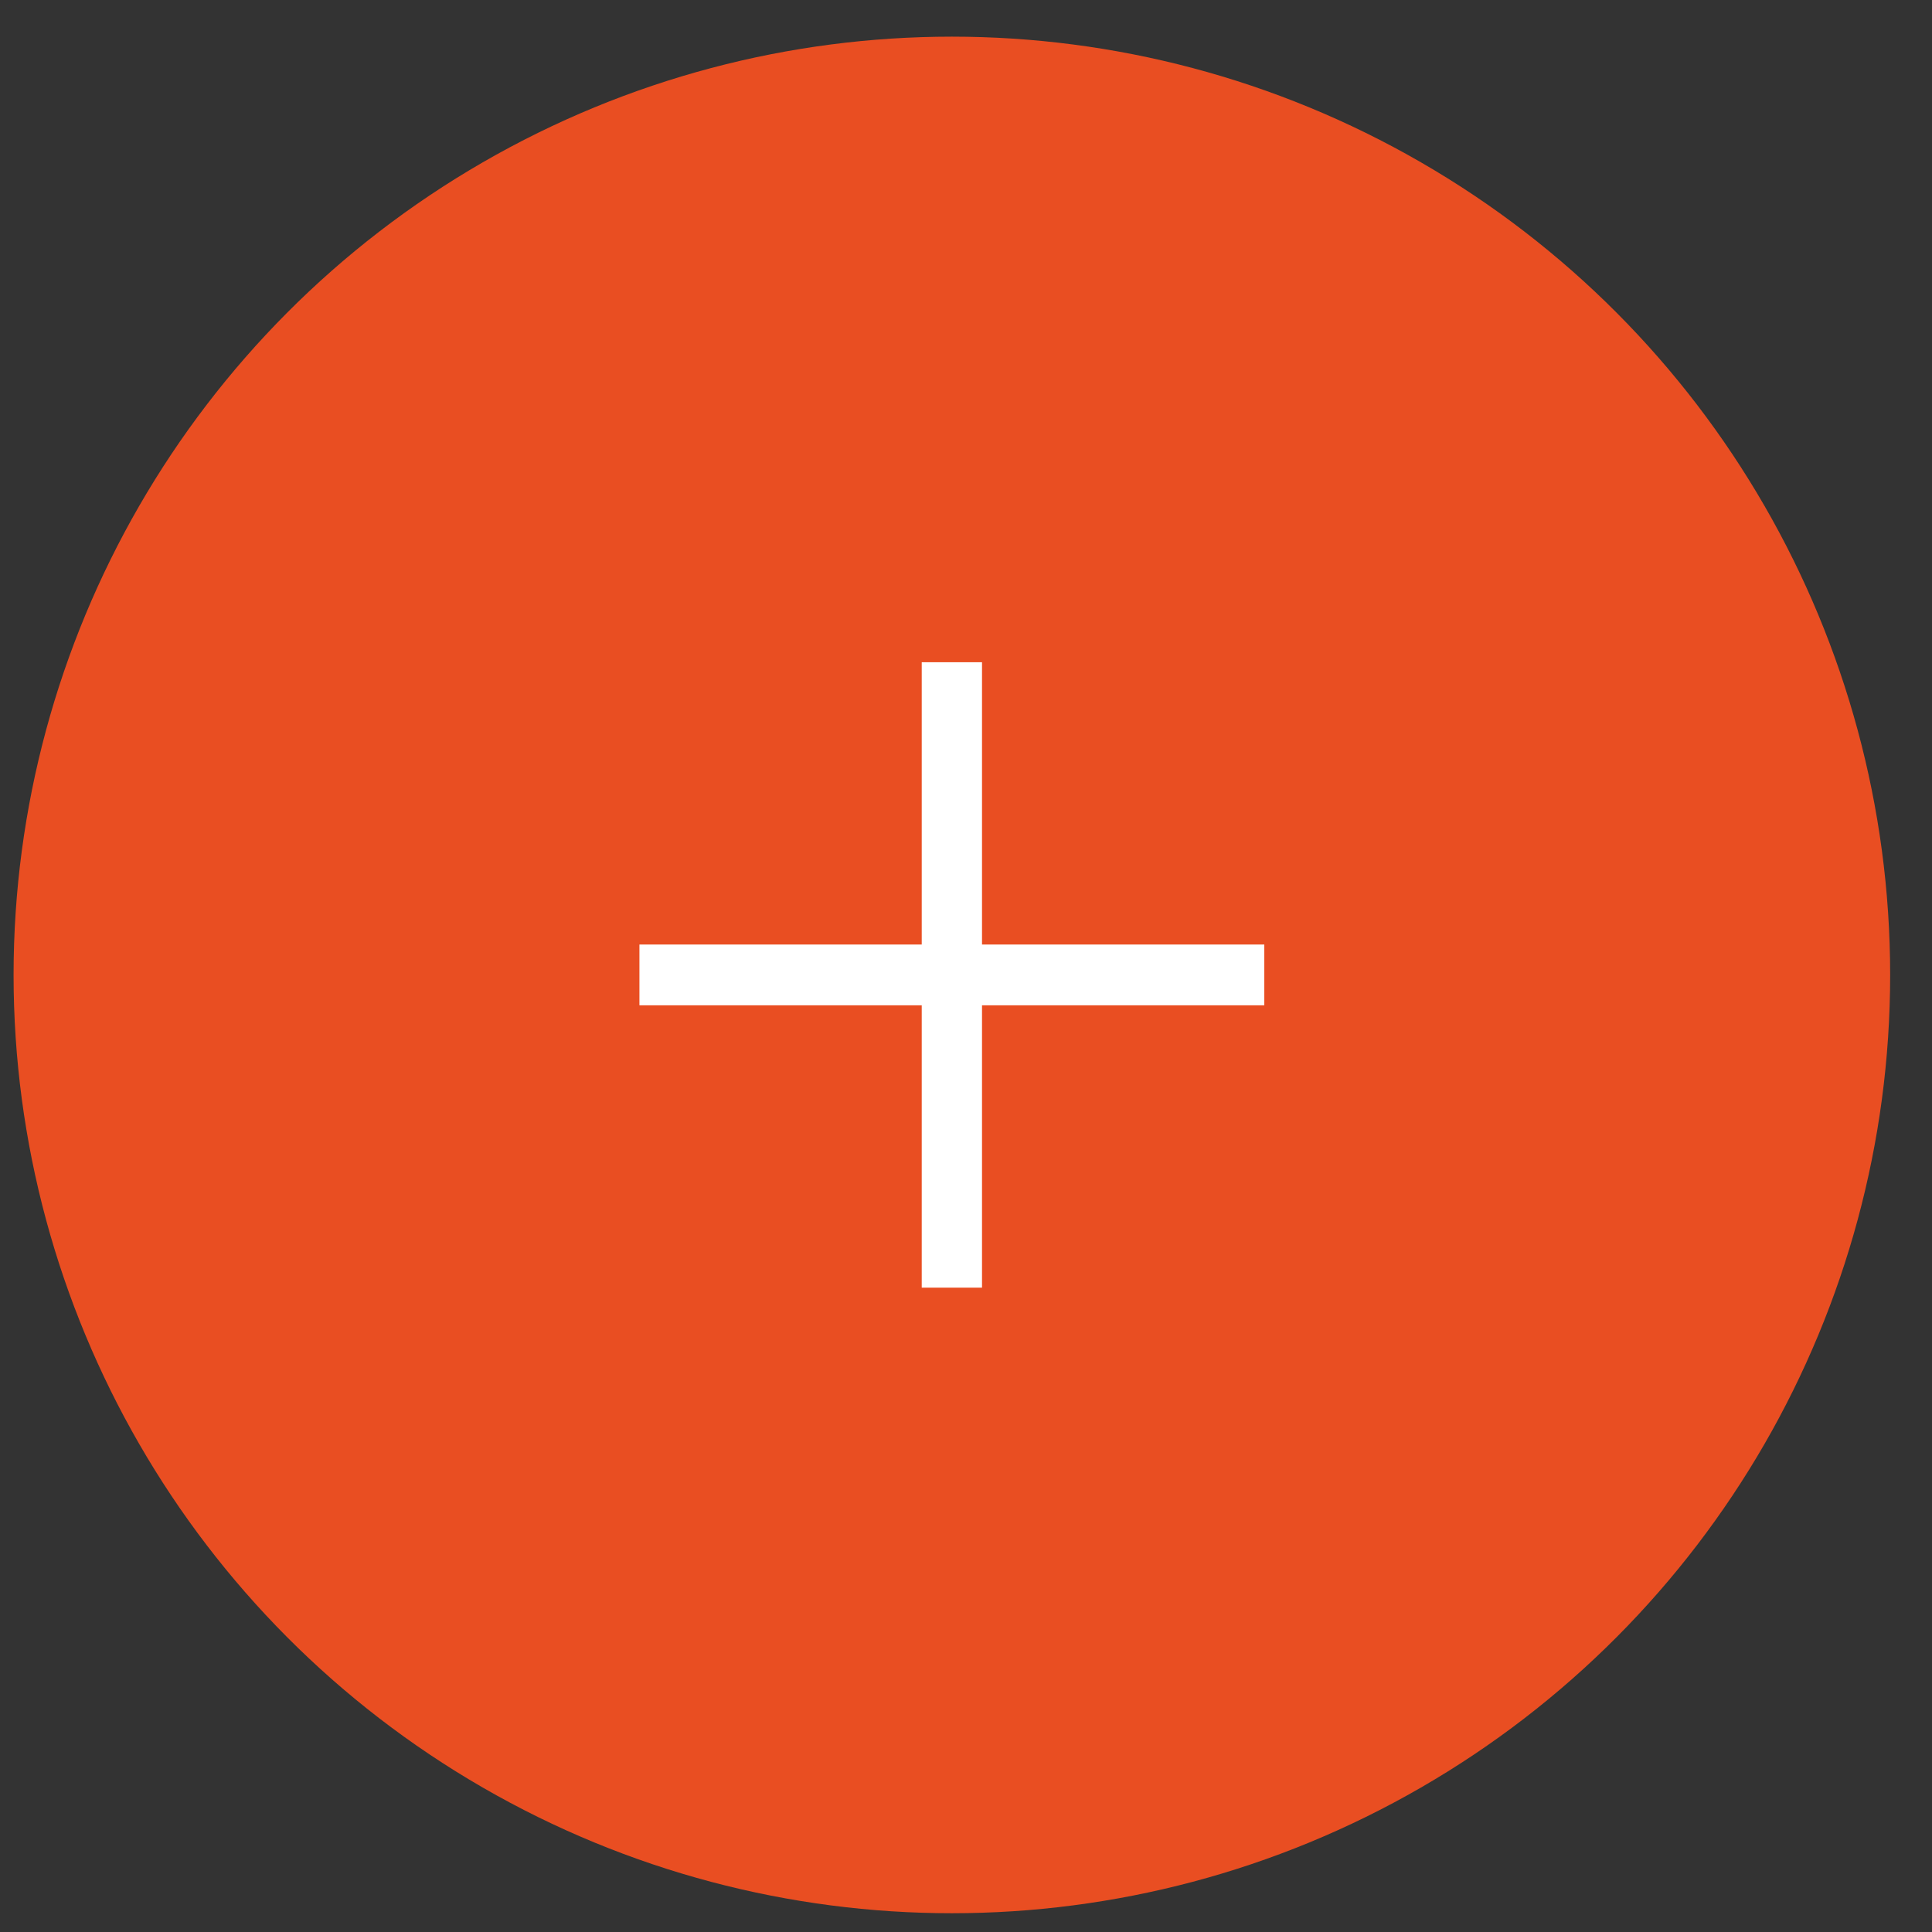 <?xml version="1.0" encoding="UTF-8"?> <svg xmlns="http://www.w3.org/2000/svg" width="35" height="35" viewBox="0 0 35 35" fill="none"><rect x="0" y="0" width="35" height="35" fill="#333333" stroke="none"/><circle cx="17.244" cy="17.662" r="16.998" fill="#E94E22"></circle><path d="M16.698 23.327V11.997H17.79V23.327H16.698ZM11.584 18.212V17.111H22.904V18.212H11.584Z" fill="white"></path></svg> 